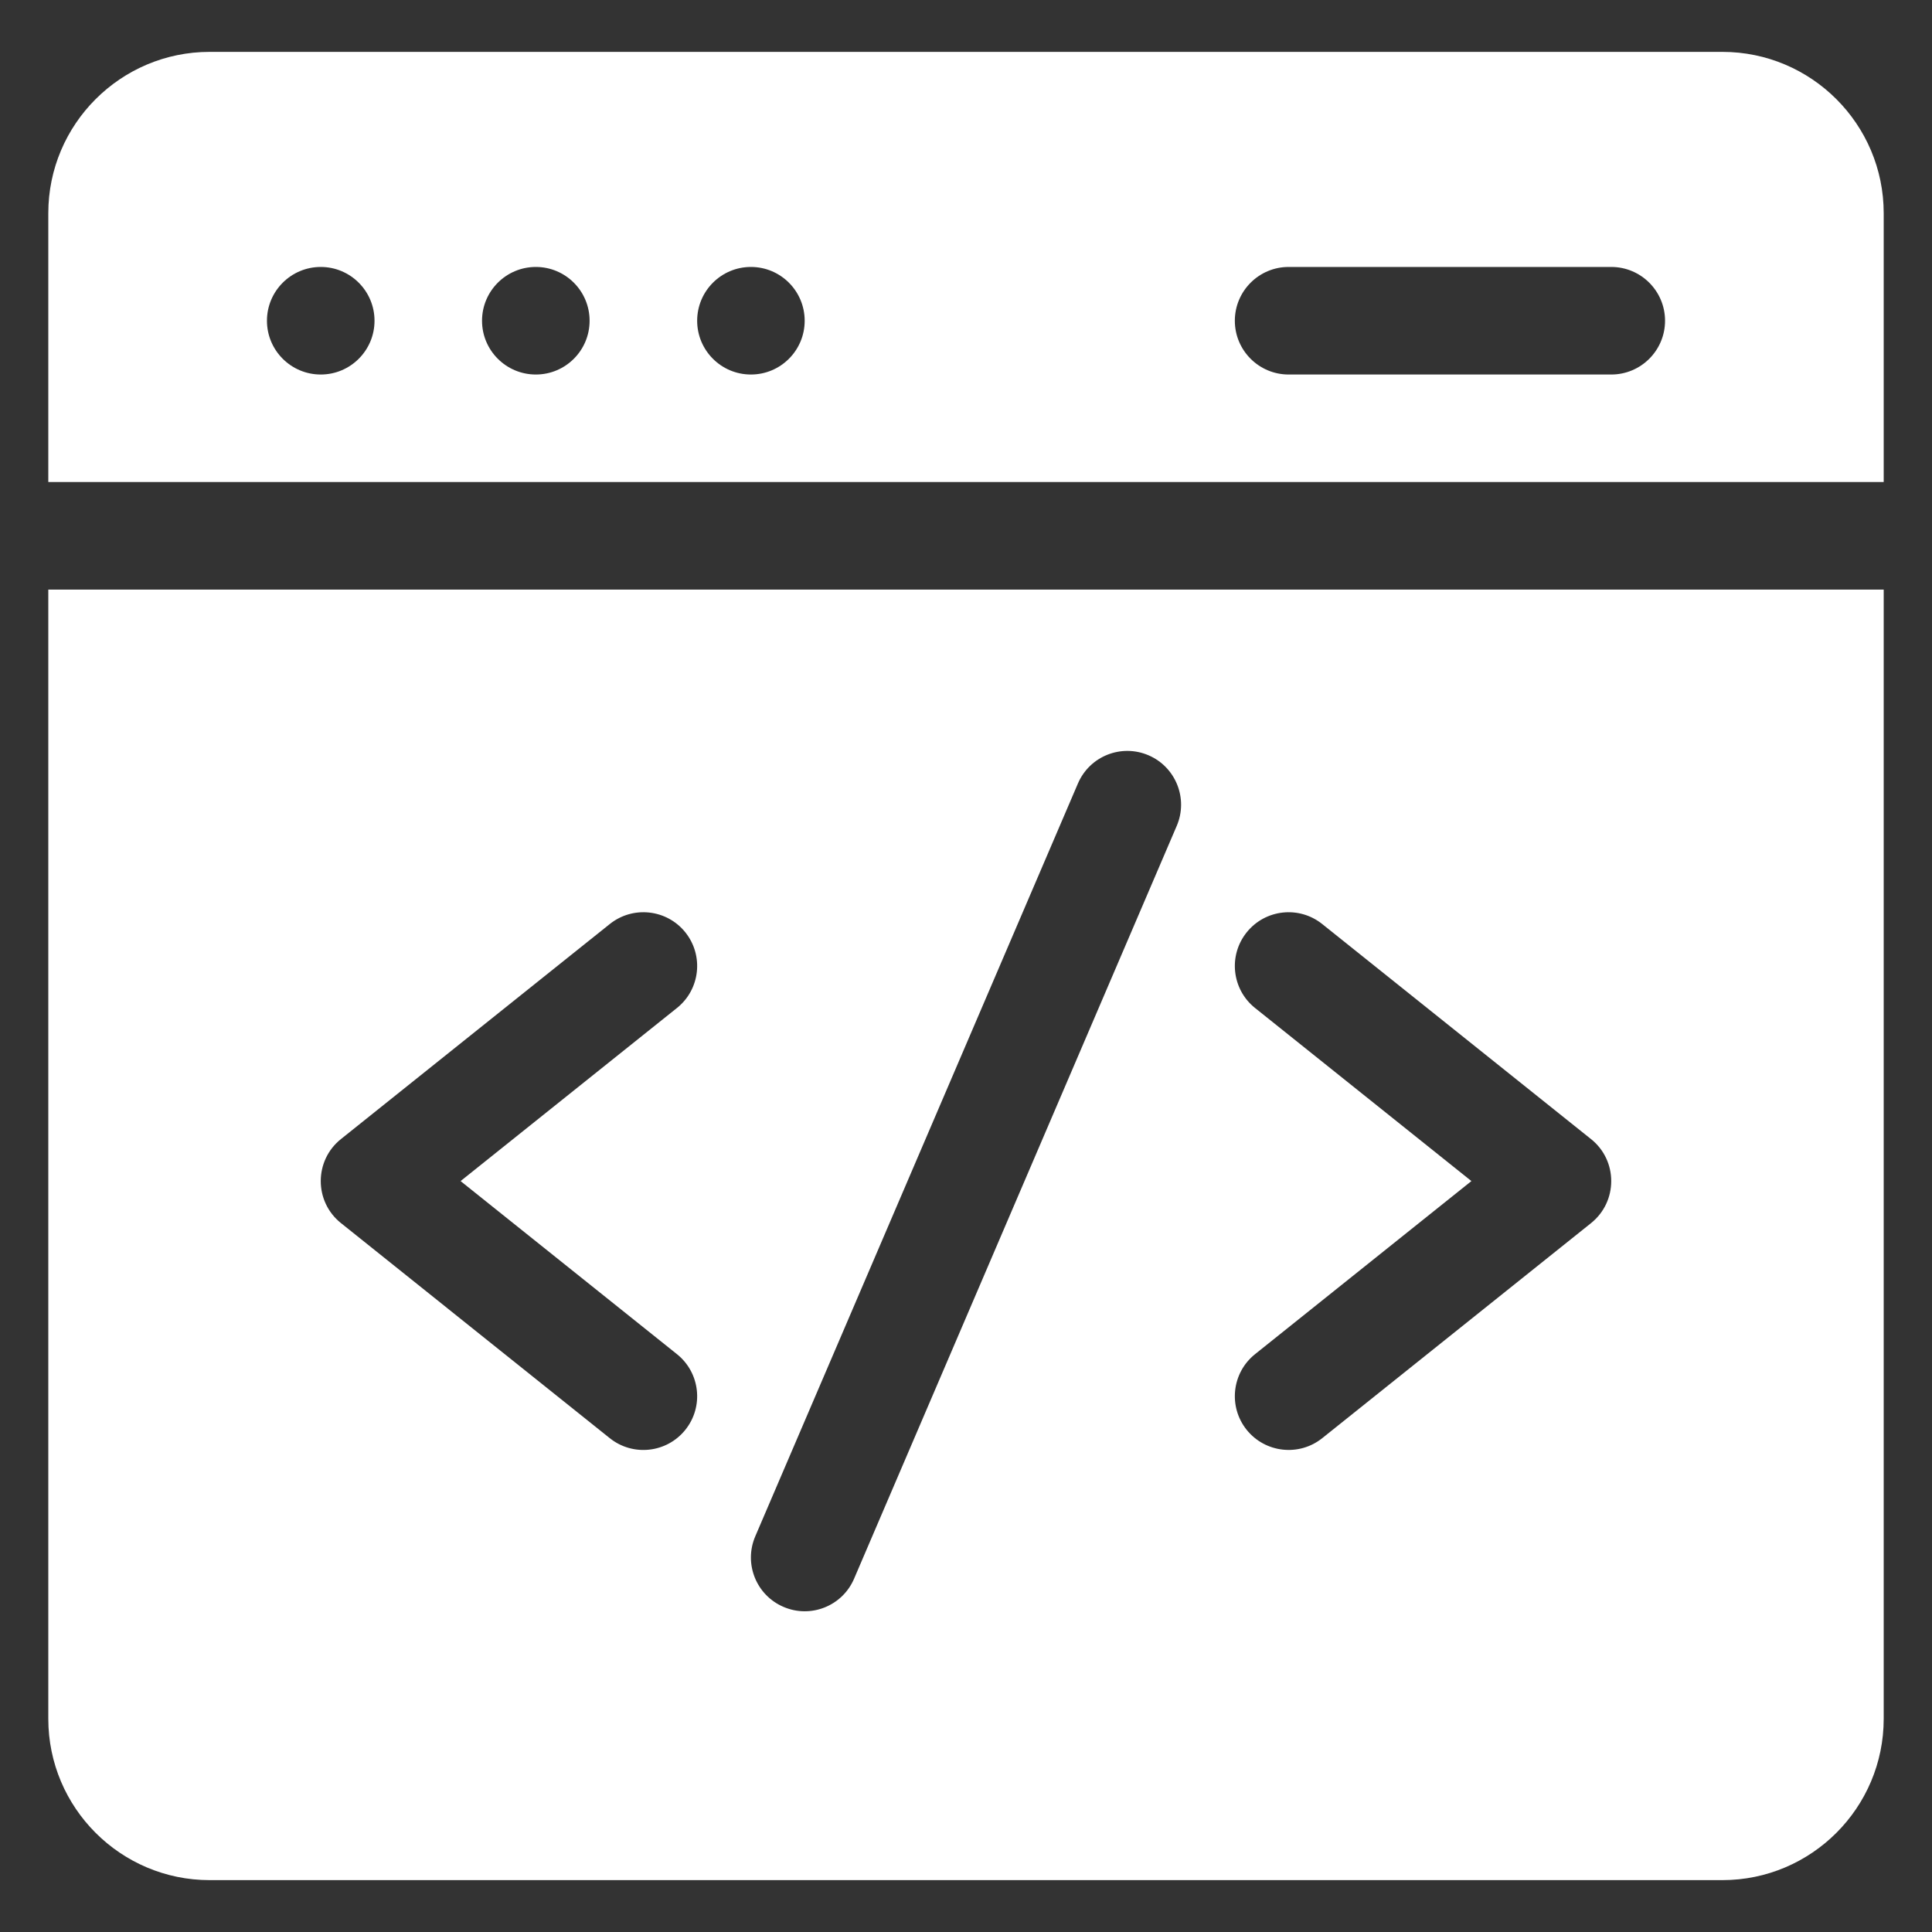 <svg width="40" height="40" viewBox="0 0 40 40" fill="none" xmlns="http://www.w3.org/2000/svg">
<rect x="0" y="0" width="40" height="40" fill="#333333" stroke="none"/>
<g clip-path="url(#clip0_188_517)">
<path d="M39 9.98V4.414C39 2.572 37.502 1.074 35.66 1.074H4.34C2.498 1.074 1 2.572 1 4.414V9.98H39ZM26.68 5.527H33.359C33.974 5.527 34.473 6.026 34.473 6.641C34.473 7.255 33.974 7.754 33.359 7.754H26.68C26.065 7.754 25.566 7.255 25.566 6.641C25.566 6.026 26.065 5.527 26.68 5.527ZM15.547 5.527C16.162 5.527 16.66 6.026 16.66 6.641C16.66 7.255 16.162 7.754 15.547 7.754C14.932 7.754 14.434 7.255 14.434 6.641C14.434 6.026 14.932 5.527 15.547 5.527ZM11.094 5.527C11.709 5.527 12.207 6.026 12.207 6.641C12.207 7.255 11.709 7.754 11.094 7.754C10.479 7.754 9.98 7.255 9.98 6.641C9.98 6.026 10.479 5.527 11.094 5.527ZM6.641 5.527C7.255 5.527 7.754 6.026 7.754 6.641C7.754 7.255 7.255 7.754 6.641 7.754C6.026 7.754 5.527 7.255 5.527 6.641C5.527 6.026 6.026 5.527 6.641 5.527ZM1 12.207V35.586C1 37.428 2.498 38.926 4.34 38.926H35.66C37.502 38.926 39 37.428 39 35.586V12.207H1ZM14.016 28.037C14.496 28.421 14.574 29.122 14.19 29.602C13.806 30.082 13.105 30.16 12.625 29.776L7.058 25.322C6.502 24.877 6.502 24.029 7.058 23.584L12.625 19.131C13.105 18.747 13.806 18.824 14.19 19.304C14.574 19.785 14.496 20.485 14.016 20.869L9.536 24.453L14.016 28.037ZM24.363 17.099L17.683 32.685C17.441 33.25 16.787 33.512 16.222 33.269C15.656 33.027 15.395 32.373 15.637 31.808L22.317 16.222C22.559 15.656 23.213 15.395 23.778 15.637C24.343 15.879 24.605 16.534 24.363 17.099ZM32.941 25.323L27.375 29.776C26.896 30.159 26.195 30.082 25.81 29.602C25.426 29.122 25.504 28.421 25.984 28.037L30.464 24.453L25.984 20.869C25.504 20.485 25.426 19.785 25.81 19.305C26.194 18.824 26.895 18.747 27.375 19.131L32.941 23.584C33.498 24.029 33.498 24.877 32.941 25.323Z" fill="white"/>
</g>
<defs>
<clipPath id="clip0_188_517">
<rect width="38" height="38" fill="white" transform="translate(1 1)"/>
</clipPath>
</defs>
</svg>
